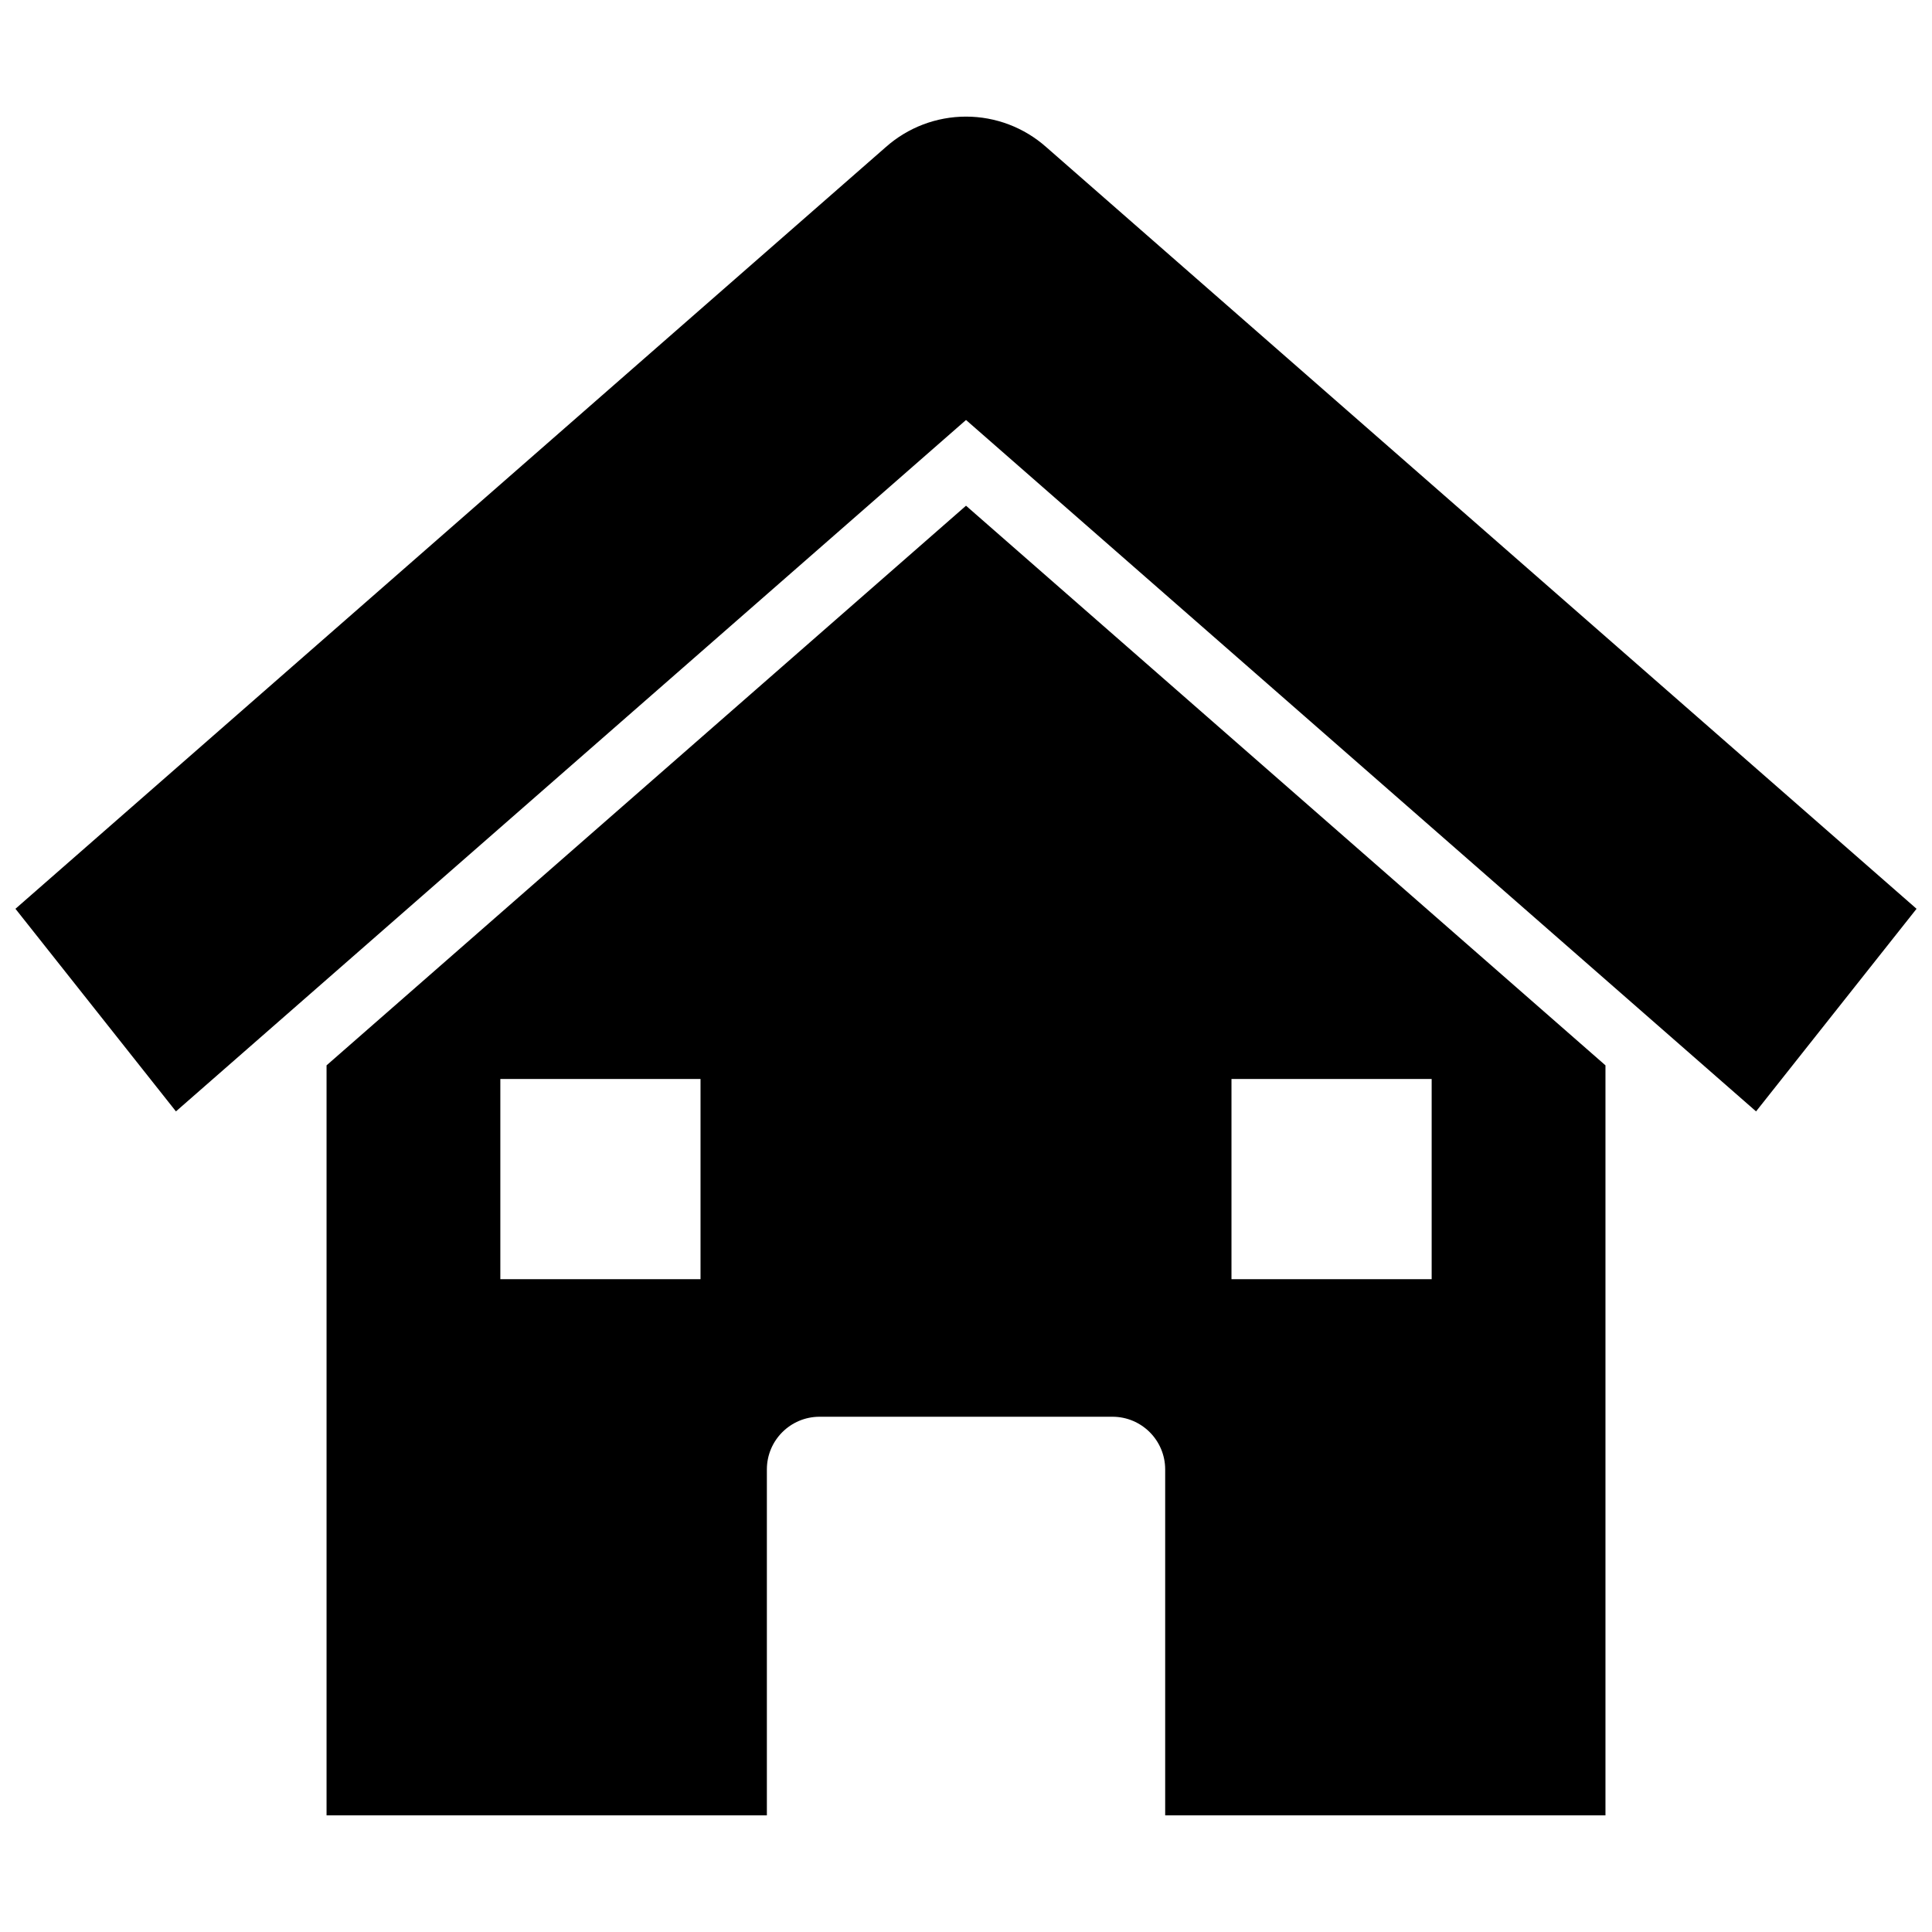 <?xml version="1.0" encoding="UTF-8"?>
<!-- Uploaded to: ICON Repo, www.svgrepo.com, Generator: ICON Repo Mixer Tools -->
<svg width="800px" height="800px" version="1.1" viewBox="144 144 512 512" xmlns="http://www.w3.org/2000/svg">
 <defs>
  <clipPath id="a">
   <path d="m148.09 174h503.81v265h-503.81z"/>
  </clipPath>
 </defs>
 <g clip-path="url(#a)">
  <path d="m421.27 182.99c-5.859-5.207-13.426-8.086-21.266-8.086-7.844 0-15.41 2.879-21.27 8.086l-230.64 201.85 42.531 53.691 209.38-183.23 209.37 183.23 42.531-53.691z"/>
 </g>
 <path d="m230.54 426.33v198.76h116.69v-91.711c0.02-7.68 6.242-13.902 13.926-13.926h77.699c7.684 0.023 13.906 6.246 13.93 13.926v91.711h116.68v-198.76l-169.46-148.31zm99.105 56.664h-53.051v-53.051h53.051zm140.71-53.051h53.051v53.051h-53.051z"/>
</svg>